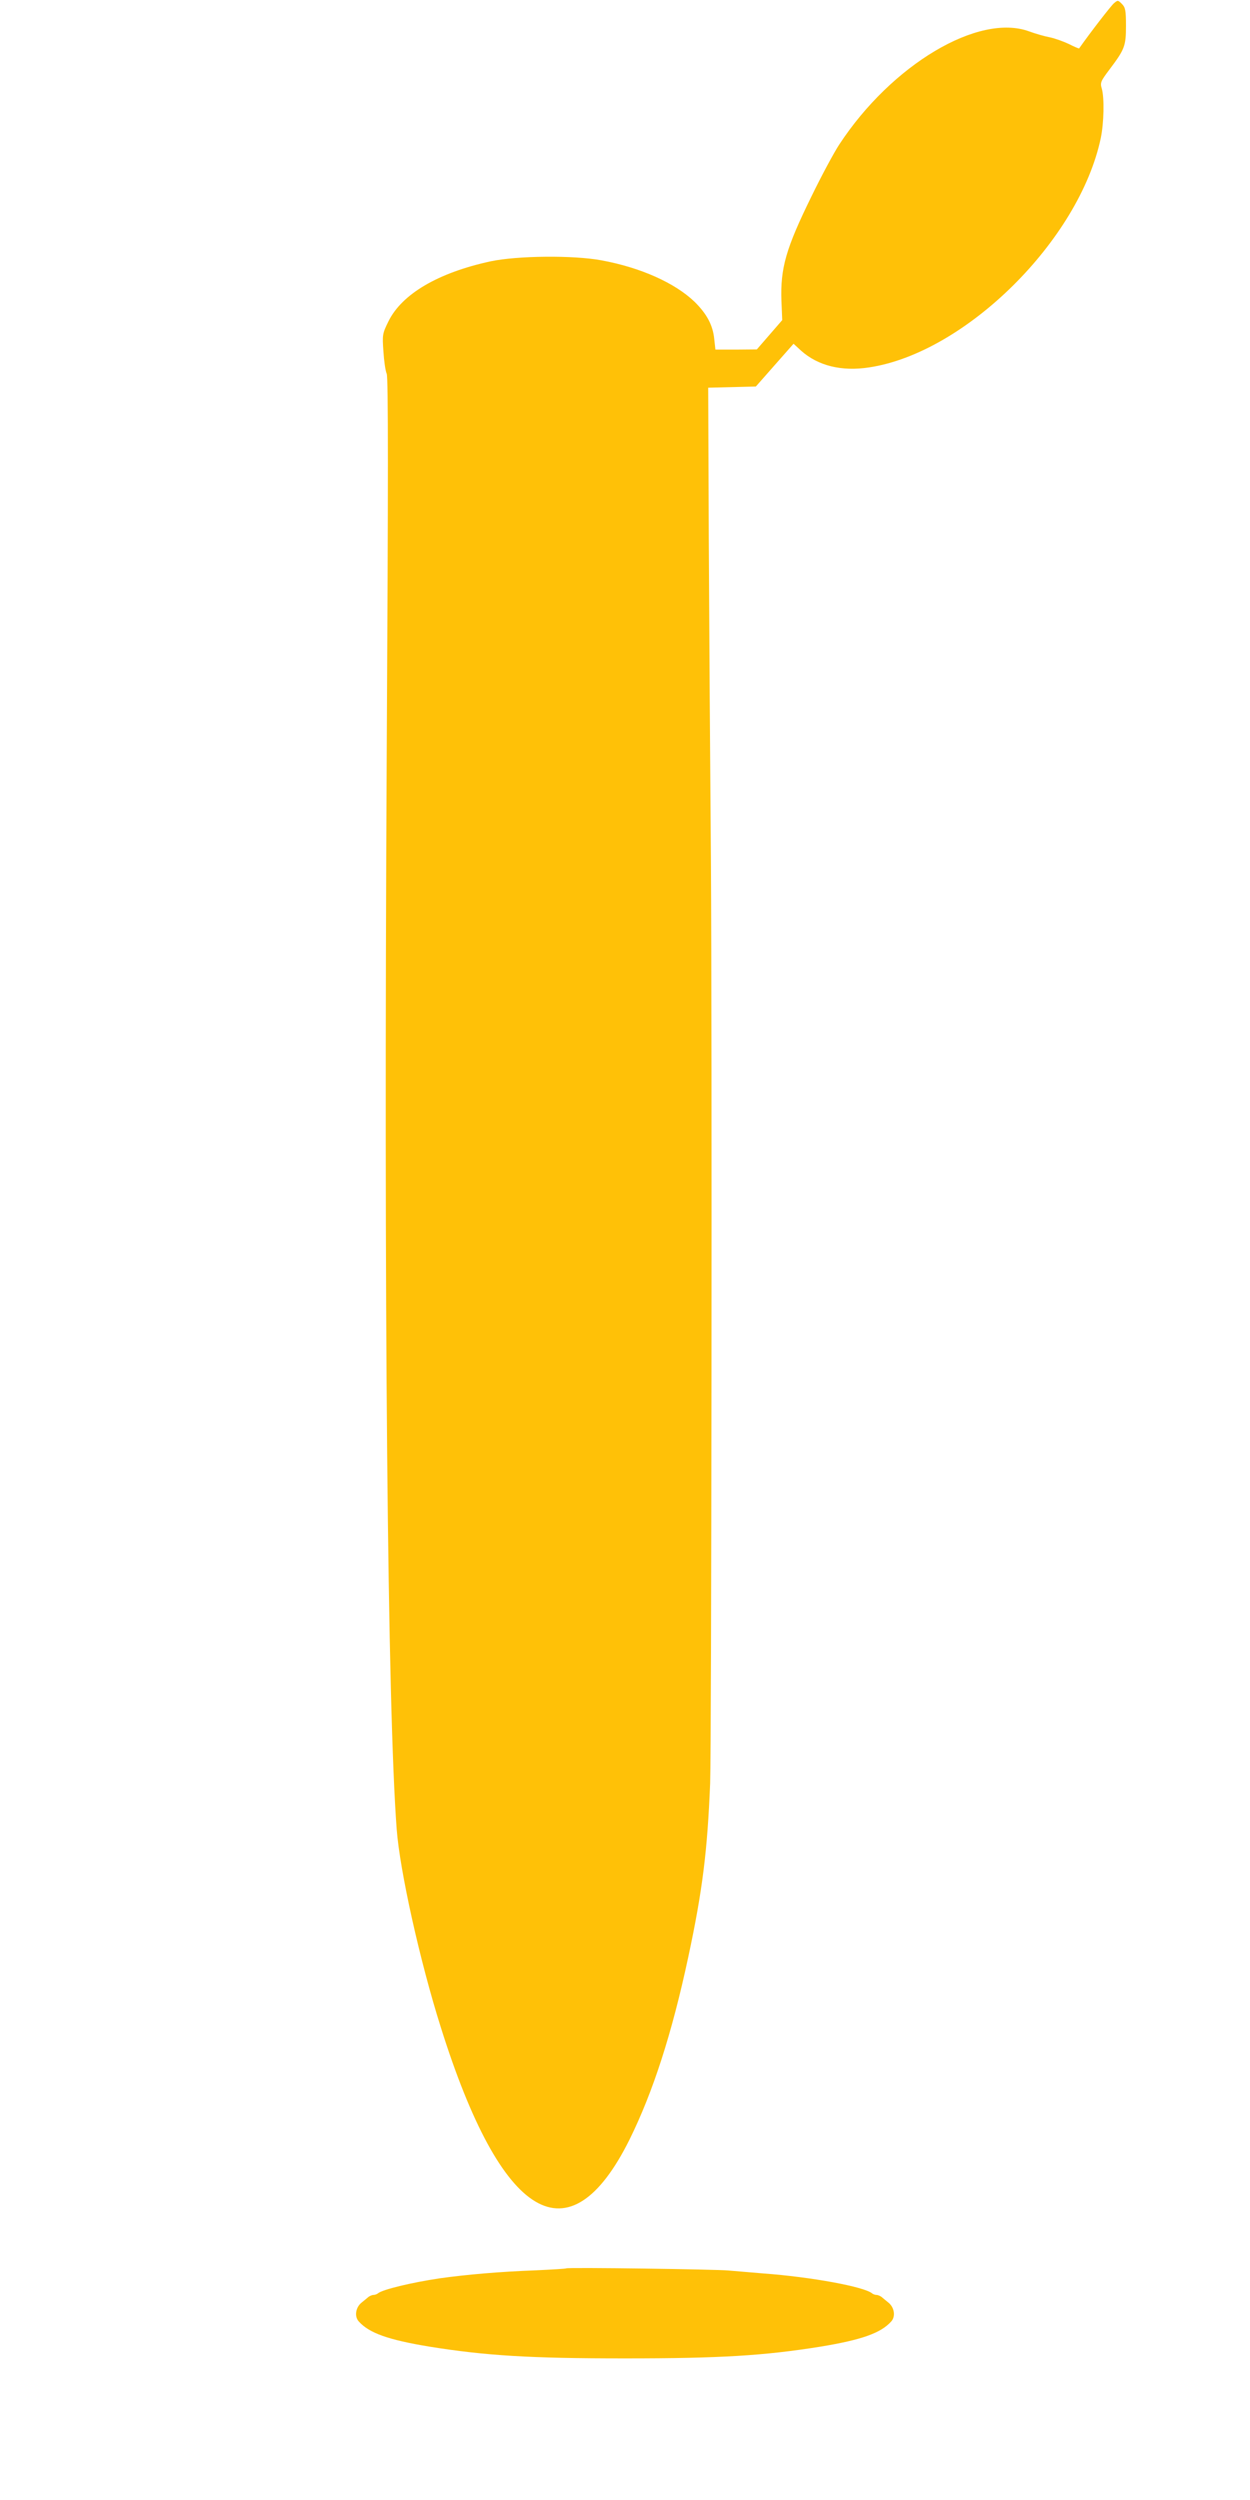 <?xml version="1.0" standalone="no"?>
<!DOCTYPE svg PUBLIC "-//W3C//DTD SVG 20010904//EN"
 "http://www.w3.org/TR/2001/REC-SVG-20010904/DTD/svg10.dtd">
<svg version="1.0" xmlns="http://www.w3.org/2000/svg"
 width="640pt" height="1280pt" viewBox="0 0 640 1280"
 preserveAspectRatio="xMidYMid meet">
<g transform="translate(0,1280) scale(0.1,-0.1)"
fill="#ffc107" stroke="none">
<path d="M5703 12783 c-15 -13 -119 -147 -178 -231 -1 -1 -24 8 -51 22 -27 13
-71 29 -99 35 -27 5 -75 19 -105 30 -259 96 -705 -170 -973 -579 -27 -41 -91
-160 -142 -265 -131 -267 -160 -367 -154 -536 l4 -98 -65 -75 -65 -75 -106 -1
-106 0 -6 54 c-7 71 -38 129 -101 191 -100 96 -275 175 -476 212 -144 27 -431
24 -568 -5 -268 -58 -454 -167 -523 -307 -31 -63 -32 -69 -26 -153 3 -48 10
-100 17 -116 8 -21 8 -541 0 -1945 -15 -2843 4 -4881 51 -5506 16 -213 119
-677 226 -1015 311 -990 657 -1196 966 -575 120 243 217 542 301 935 73 341
98 544 112 890 7 195 10 3828 4 4715 -4 484 -9 1229 -11 1655 l-3 775 122 3
122 3 96 109 97 110 38 -35 c87 -78 208 -108 350 -86 493 75 1075 652 1185
1174 16 77 19 206 5 254 -9 29 -5 38 38 95 79 105 86 121 86 225 0 80 -3 95
-21 113 -20 20 -21 20 -41 3z"/>
<path d="M2899 1186 c-2 -2 -71 -6 -154 -10 -190 -7 -358 -22 -494 -41 -146
-22 -292 -57 -316 -77 -5 -4 -15 -8 -22 -8 -8 0 -19 -5 -26 -10 -7 -6 -22 -18
-34 -28 -32 -24 -40 -72 -16 -98 53 -59 150 -94 363 -129 287 -46 512 -60
1000 -60 488 0 713 14 1000 60 213 35 310 70 363 129 24 26 16 74 -16 98 -12
10 -27 22 -34 28 -7 5 -18 10 -26 10 -7 0 -17 4 -22 8 -41 34 -311 84 -557
102 -73 6 -153 13 -178 15 -55 6 -825 17 -831 11z"/>
</g>
</svg>
